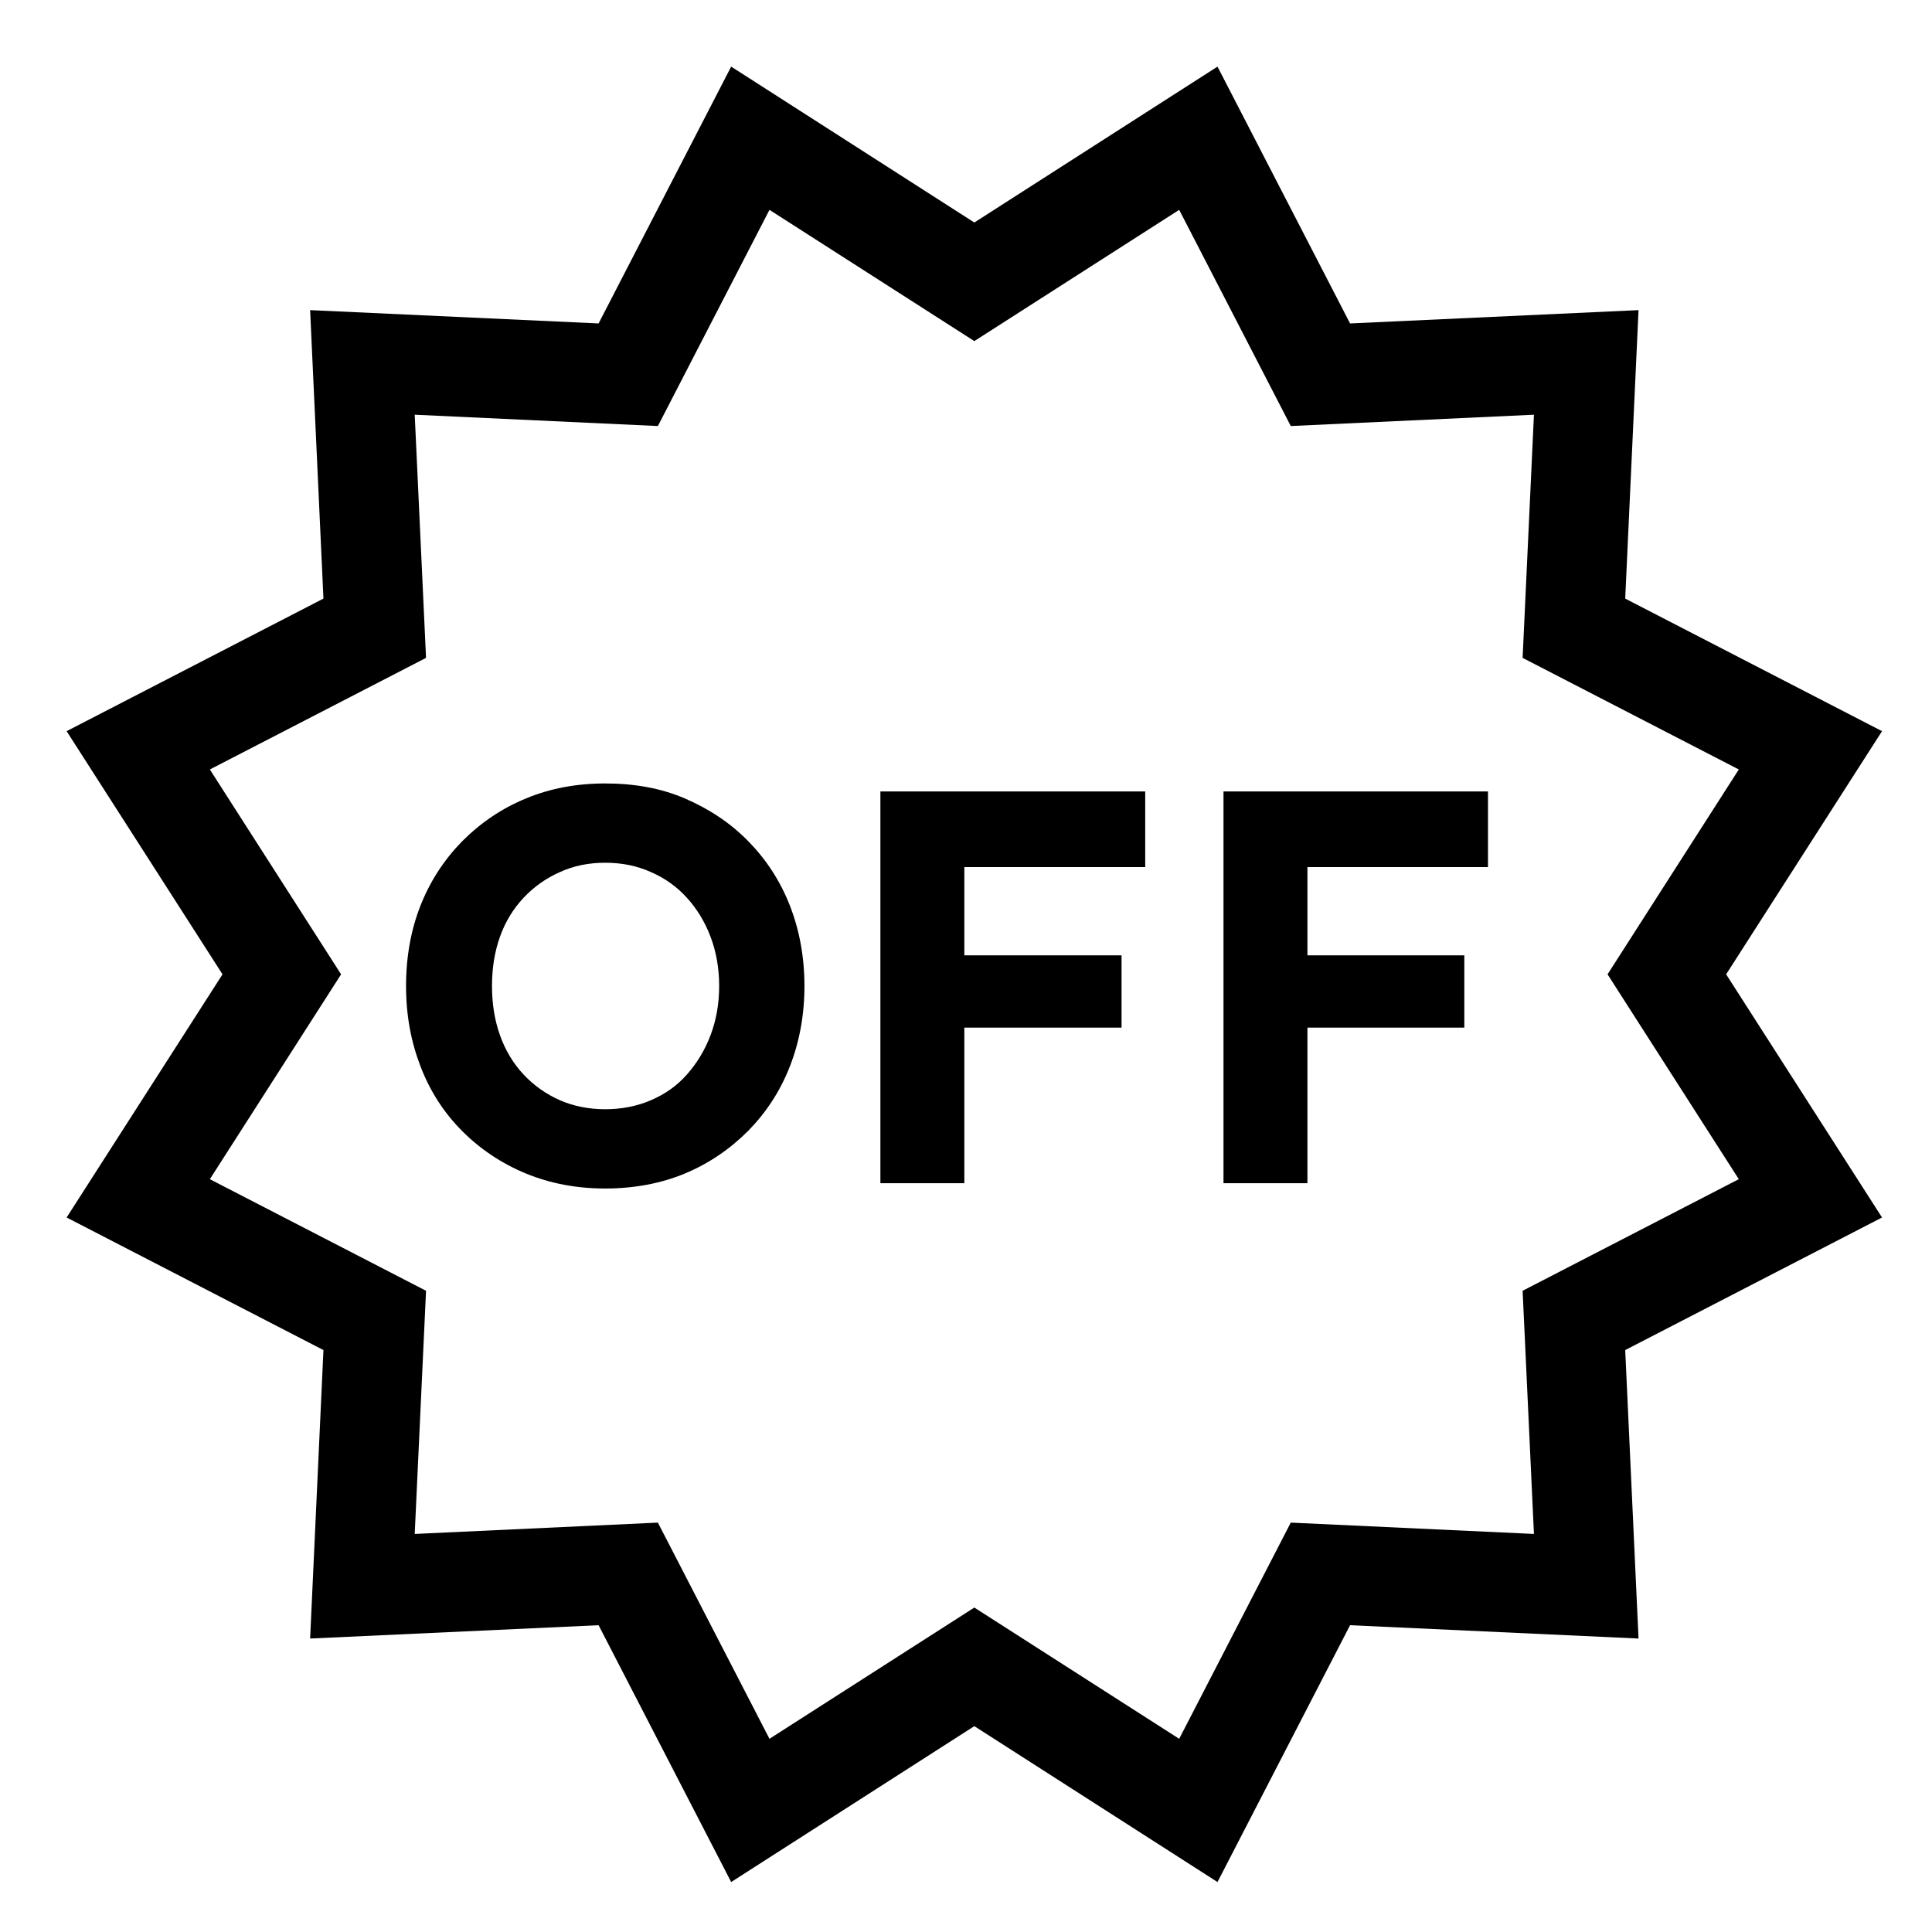<svg width="58" height="58" viewBox="0 0 58 58" fill="none" xmlns="http://www.w3.org/2000/svg">
<path fill-rule="evenodd" clip-rule="evenodd" d="M56.5 21.95L51.82 29.25L56.5 36.55L48.79 40.53L49.19 49.19L40.53 48.79L36.55 56.5L29.25 51.82L21.95 56.5L17.97 48.79L9.31 49.19L9.71 40.53L2 36.55L6.68 29.25L2 21.95L9.71 17.97L9.31 9.31L17.97 9.71L21.95 2L29.25 6.68L36.55 2L40.53 9.71L49.19 9.31L48.79 17.97L56.5 21.95ZM38.75 45.71L46.05 46.05L45.71 38.75L52.2 35.4L48.26 29.25L52.2 23.1L45.71 19.75L46.05 12.45L38.75 12.79L35.4 6.3L29.25 10.24L23.1 6.3L19.75 12.79L12.45 12.45L12.79 19.75L6.3 23.1L10.24 29.25L6.3 35.4L12.79 38.75L12.45 46.05L19.75 45.71L23.1 52.2L29.25 48.26L35.4 52.2L38.75 45.71ZM20.56 23.97C21.28 24.28 21.92 24.7 22.46 25.25C23 25.8 23.42 26.44 23.71 27.18C24 27.92 24.15 28.73 24.15 29.6C24.15 30.47 24 31.28 23.71 32.02C23.42 32.76 23 33.4 22.46 33.95C21.91 34.5 21.28 34.93 20.56 35.23C19.84 35.53 19.03 35.68 18.17 35.68C17.31 35.68 16.52 35.53 15.79 35.23C15.06 34.93 14.42 34.5 13.88 33.96C13.34 33.42 12.92 32.78 12.63 32.03C12.34 31.28 12.19 30.49 12.19 29.6C12.19 28.71 12.34 27.9 12.63 27.17C12.92 26.44 13.34 25.8 13.88 25.25C14.43 24.7 15.06 24.27 15.79 23.97C16.51 23.67 17.3 23.52 18.17 23.52C19.04 23.52 19.84 23.66 20.56 23.97ZM20.62 32.26C20.92 31.92 21.16 31.53 21.33 31.08C21.5 30.63 21.59 30.14 21.59 29.6C21.59 29.06 21.5 28.57 21.33 28.12C21.16 27.67 20.92 27.28 20.62 26.95C20.32 26.62 19.96 26.36 19.54 26.18C19.12 25.99 18.66 25.9 18.17 25.9C17.68 25.9 17.22 25.99 16.81 26.18C16.4 26.36 16.03 26.62 15.72 26.95C15.41 27.28 15.17 27.67 15.01 28.12C14.85 28.57 14.77 29.06 14.77 29.6C14.77 30.14 14.85 30.63 15.01 31.08C15.17 31.53 15.41 31.93 15.72 32.26C16.03 32.59 16.4 32.85 16.81 33.03C17.22 33.21 17.68 33.3 18.17 33.3C18.66 33.3 19.12 33.21 19.54 33.03C19.96 32.85 20.32 32.6 20.62 32.26ZM27.59 23.76H26.43V35.52H28.95V30.85H33.67V28.68H28.95V26.03H34.38V23.76H28.95H27.59ZM36.73 23.76H37.88H39.25H44.67V26.03H39.25V28.68H43.96V30.85H39.25V35.52H36.73V23.76Z" fill="black"/>
</svg>
